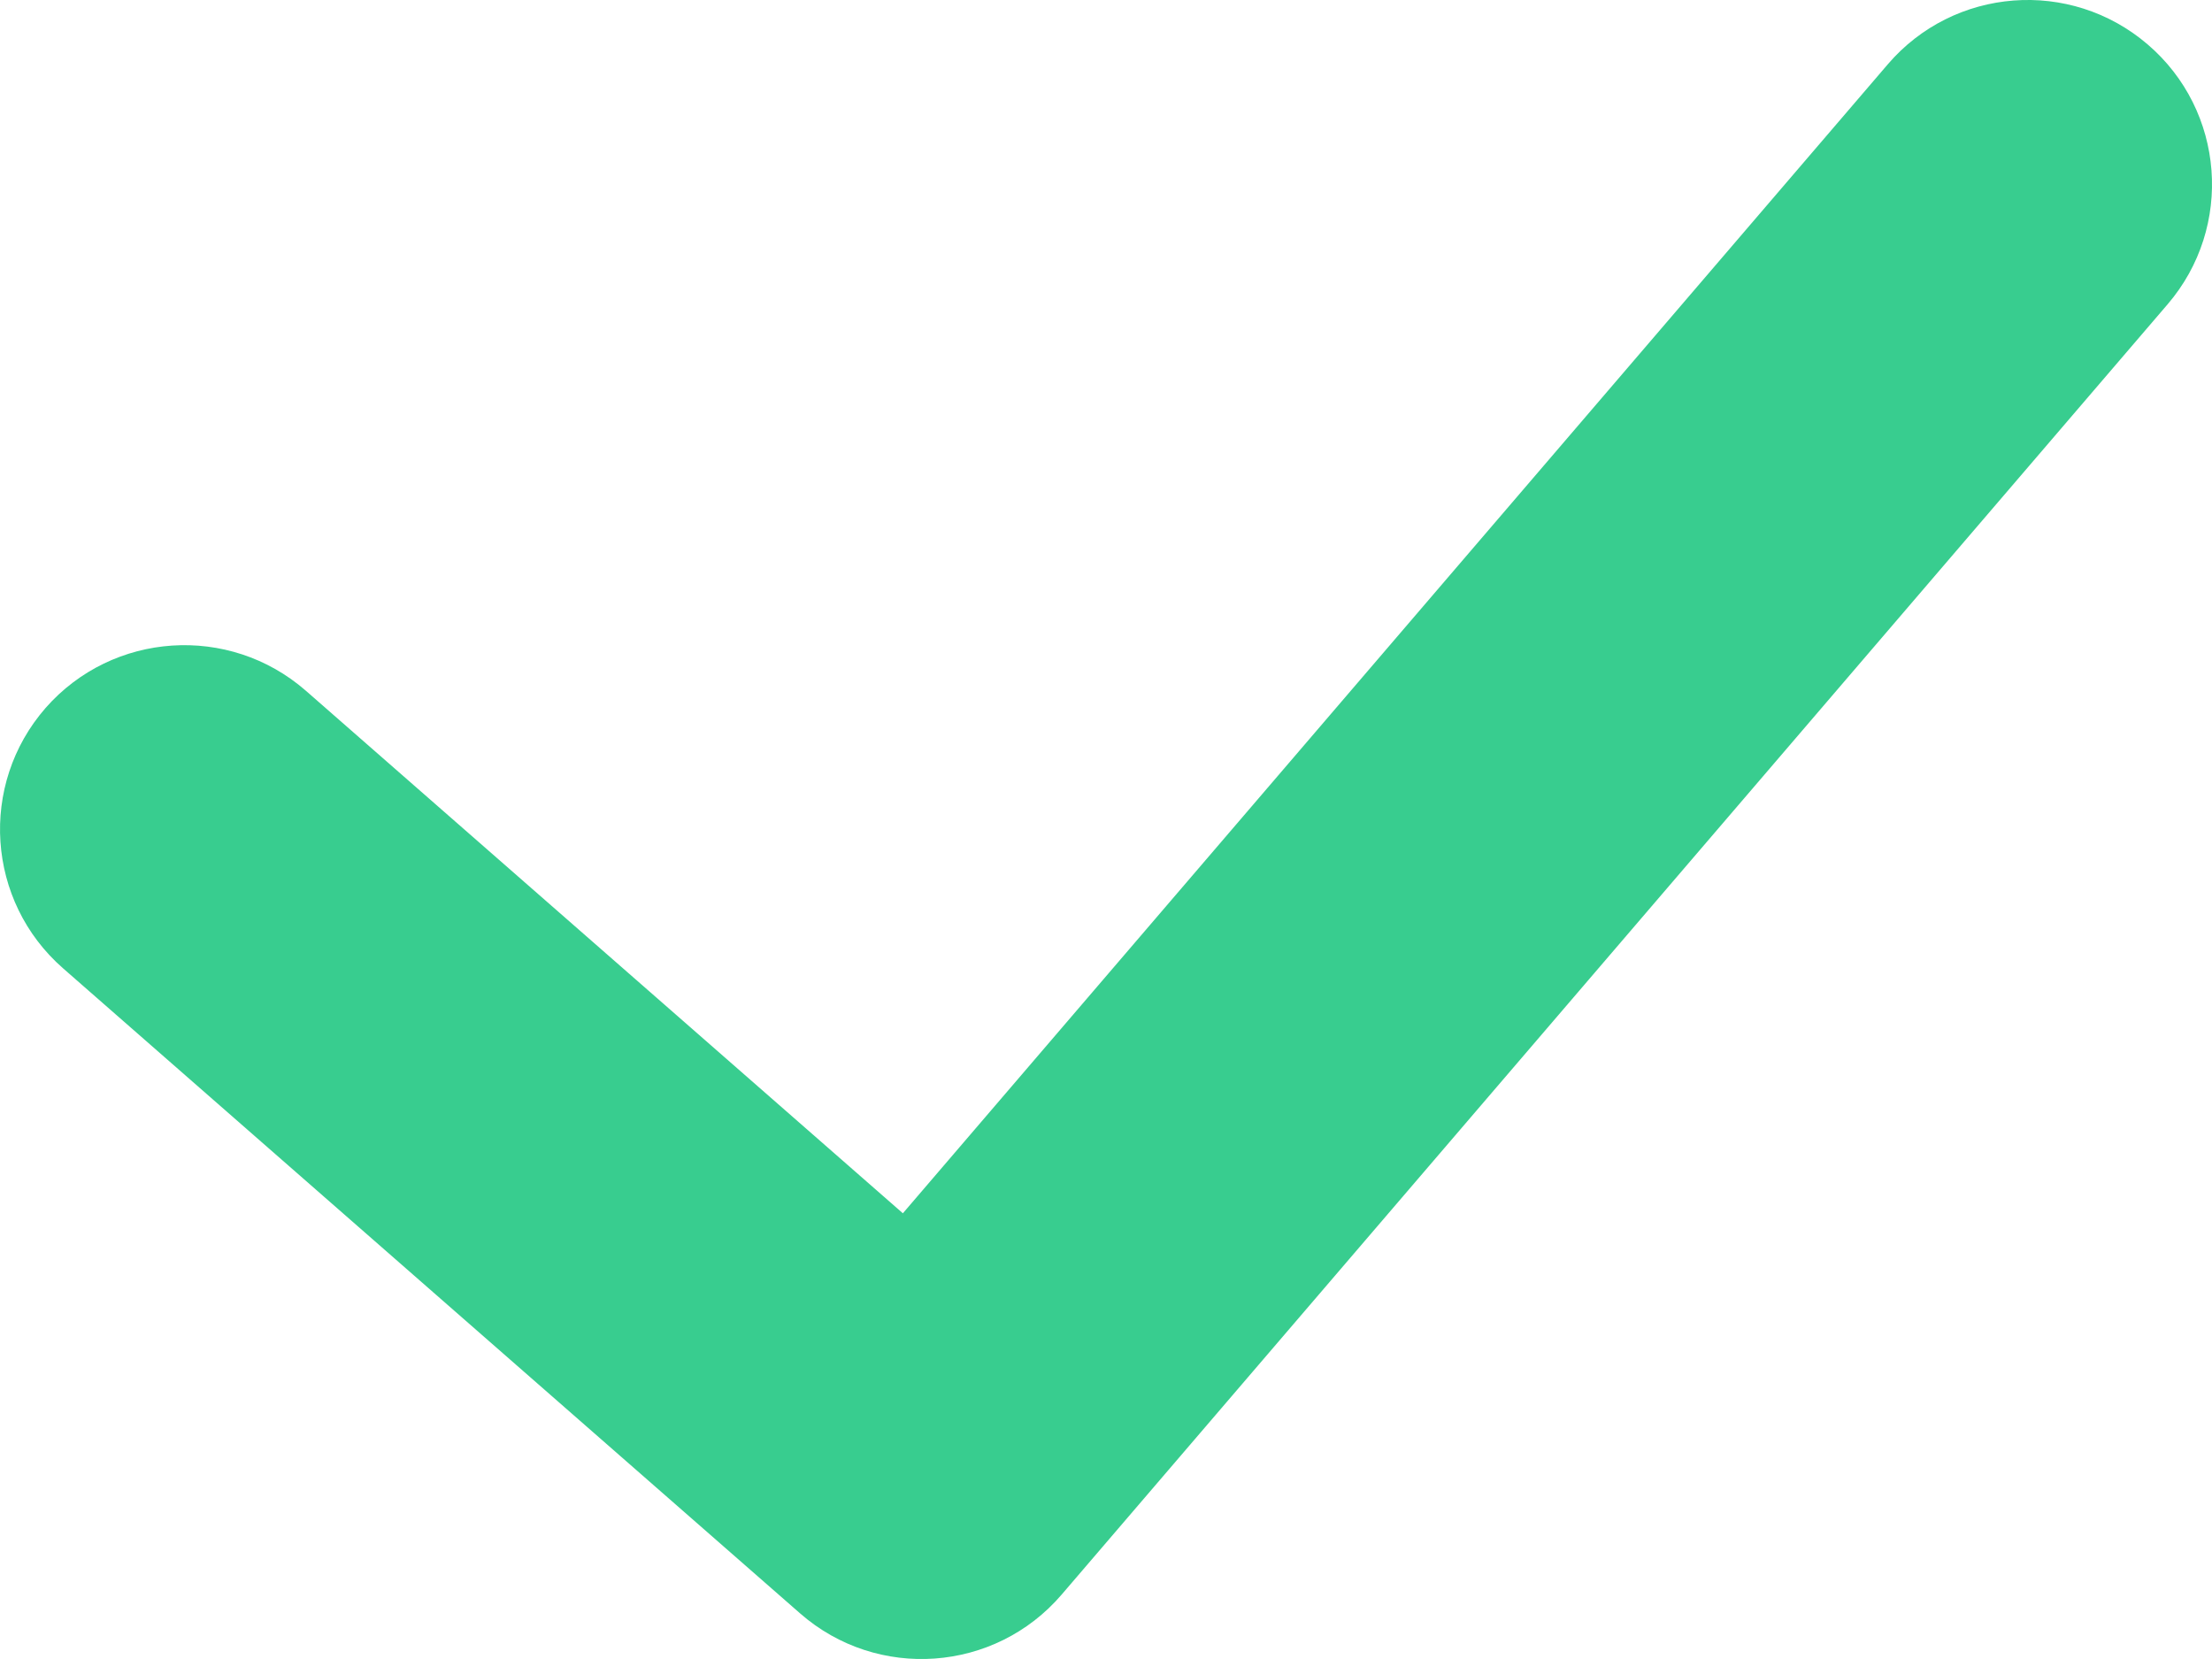<?xml version="1.0" encoding="UTF-8"?> <svg xmlns="http://www.w3.org/2000/svg" width="12" height="9" viewBox="0 0 12 9" fill="none"> <path d="M10.241 0.349C10.6 -0.07 11.231 -0.119 11.651 0.241C12.07 0.6 12.119 1.231 11.759 1.651L5.759 8.651C5.397 9.073 4.76 9.119 4.341 8.753L0.342 5.253C-0.074 4.889 -0.116 4.257 0.247 3.841C0.611 3.426 1.243 3.384 1.659 3.747L4.898 6.582L10.241 0.349Z" fill="#38CD8F"></path> </svg> 
